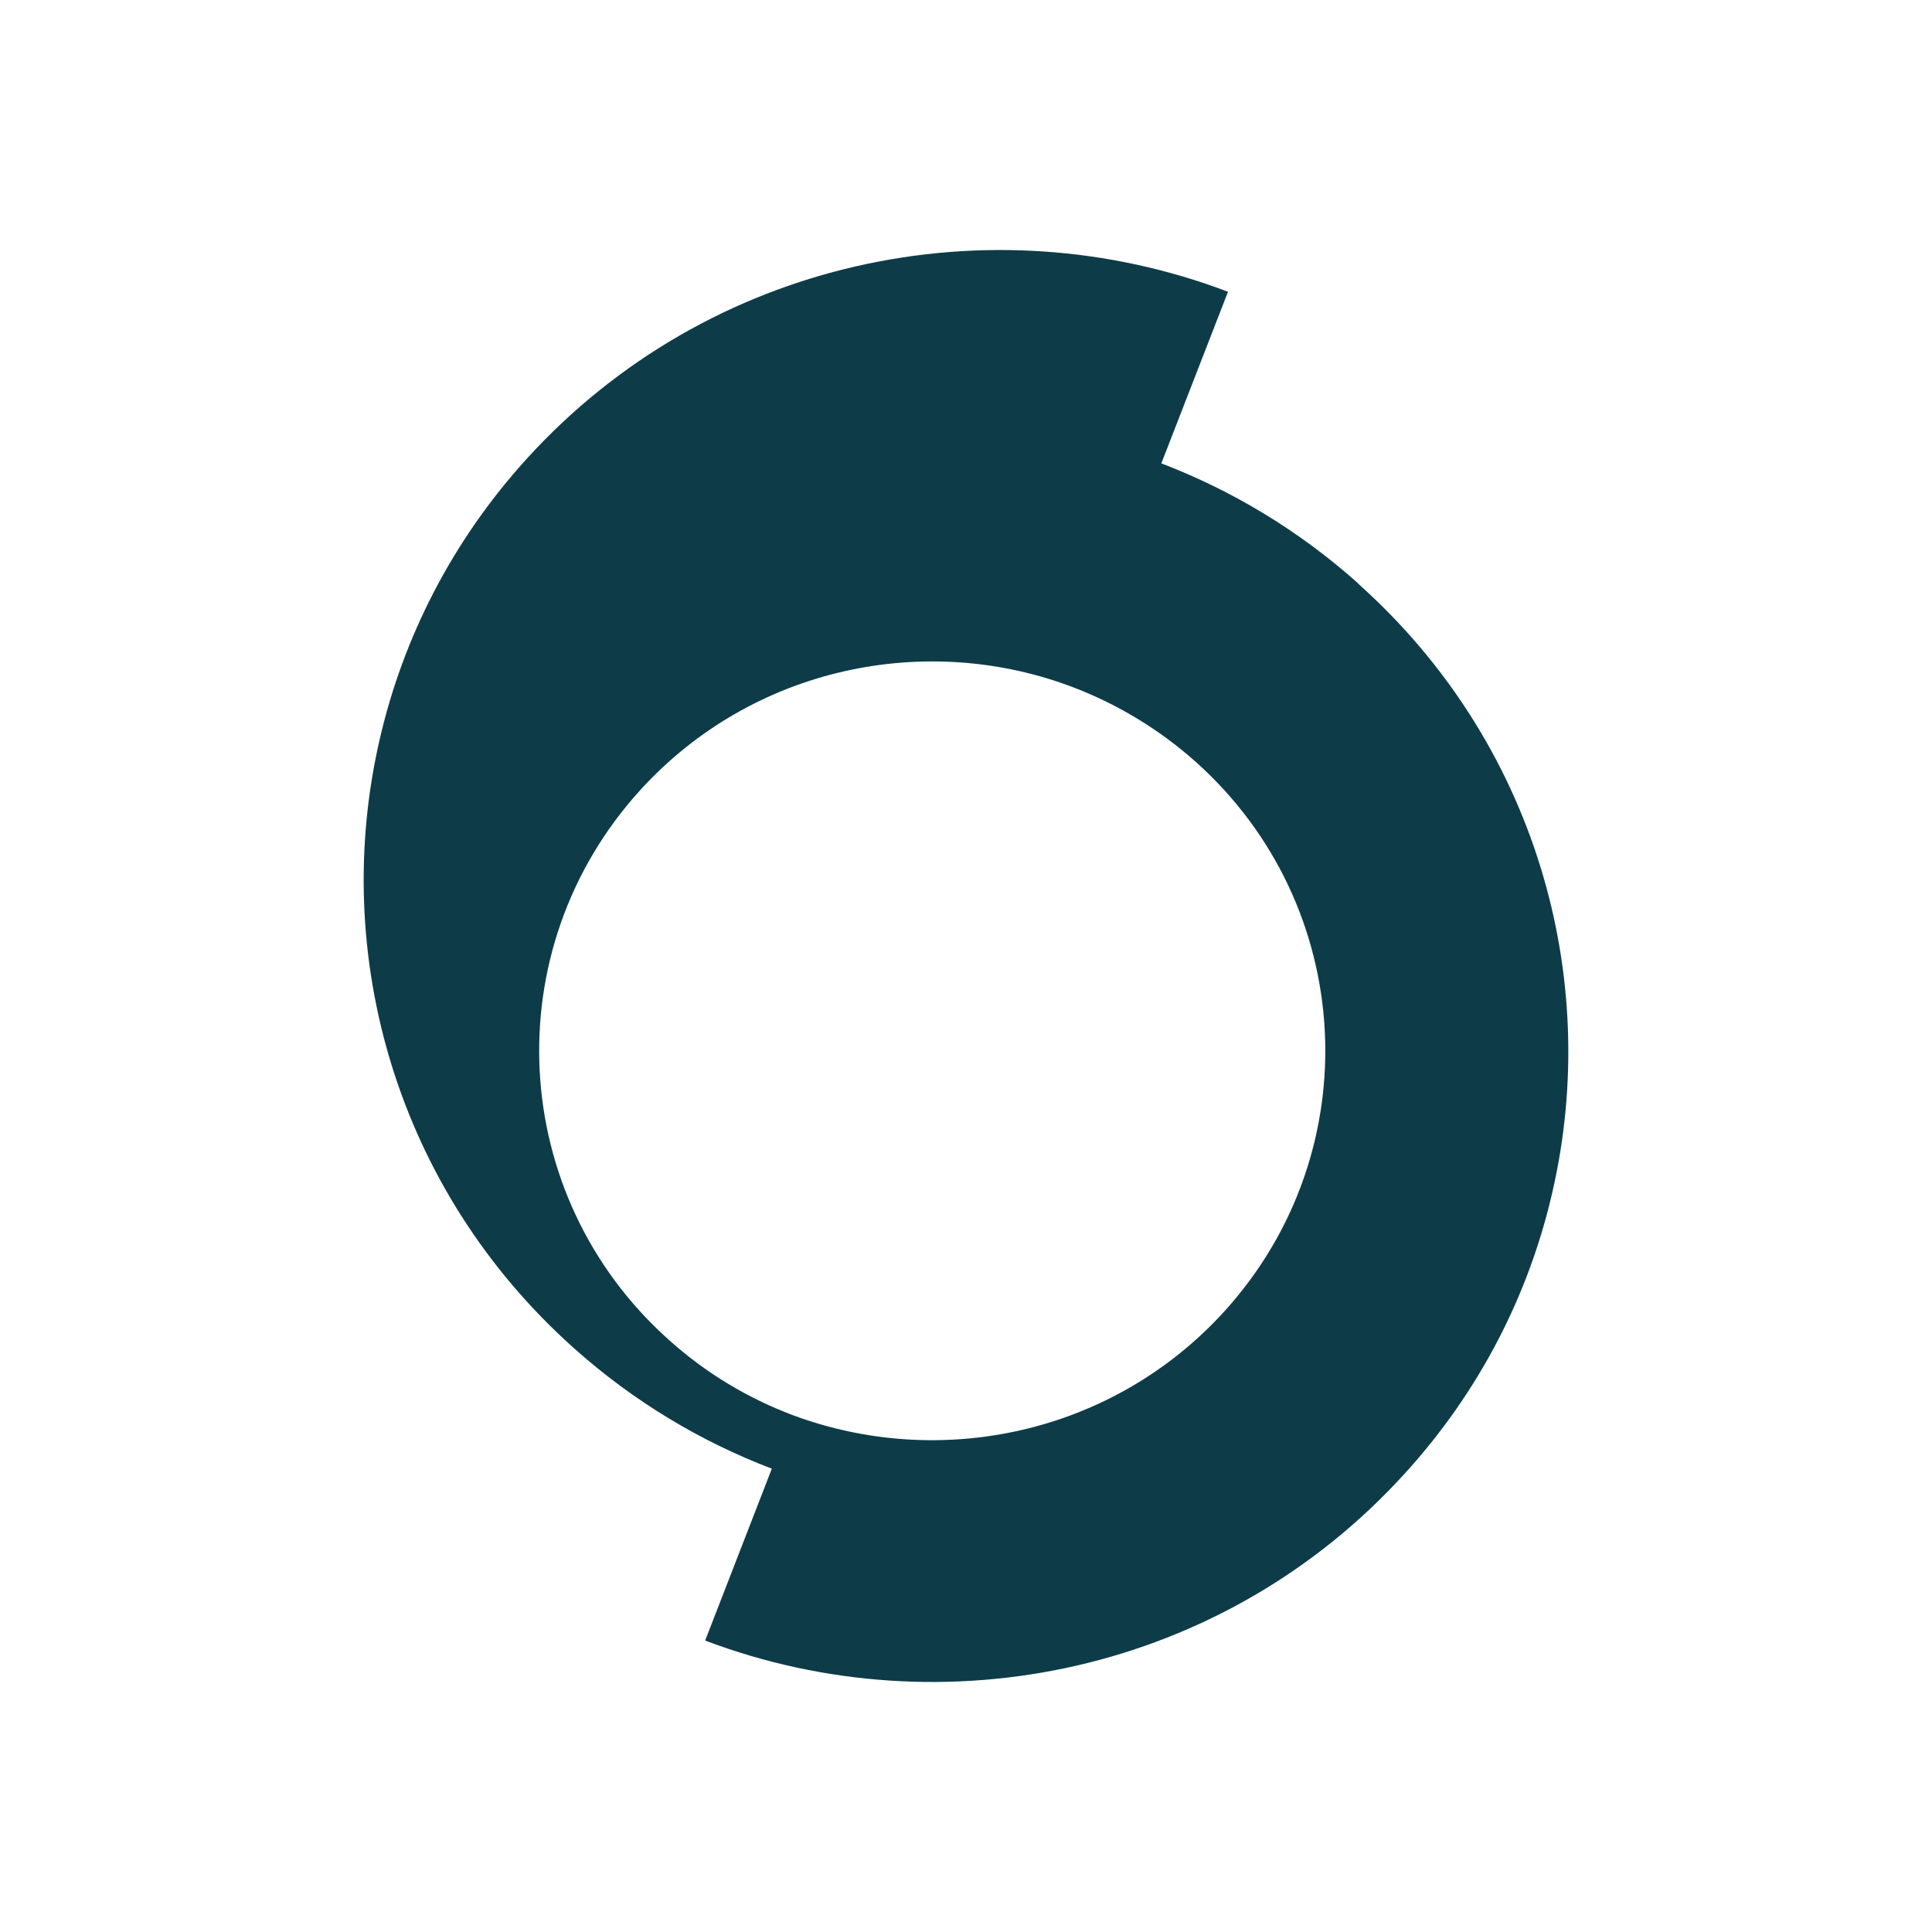 <svg width="85" height="85" viewBox="0 0 85 85" fill="none" xmlns="http://www.w3.org/2000/svg">
<path d="M59.765 25.677C57.139 23.33 54.206 21.579 51.094 20.386L54.027 12.837C43.525 8.84 31.178 11.403 23.198 20.158C19.881 23.799 17.729 28.075 16.705 32.528C14.515 42.006 17.448 52.347 25.248 59.312C27.873 61.659 30.832 63.423 33.957 64.616L31.024 72.178C41.514 76.149 53.835 73.599 61.802 64.831C65.119 61.19 67.271 56.927 68.295 52.461C70.485 42.983 67.552 32.642 59.752 25.677H59.765ZM53.861 57.701C48.942 63.106 41.347 64.679 34.866 62.256C32.92 61.52 31.075 60.429 29.436 58.957C22.34 52.626 21.777 41.79 28.168 34.761C33.112 29.331 40.771 27.758 47.265 30.257C49.173 30.993 50.979 32.072 52.593 33.505C59.688 39.836 60.252 50.672 53.861 57.701Z" fill="#0D3C48"/>
</svg>
